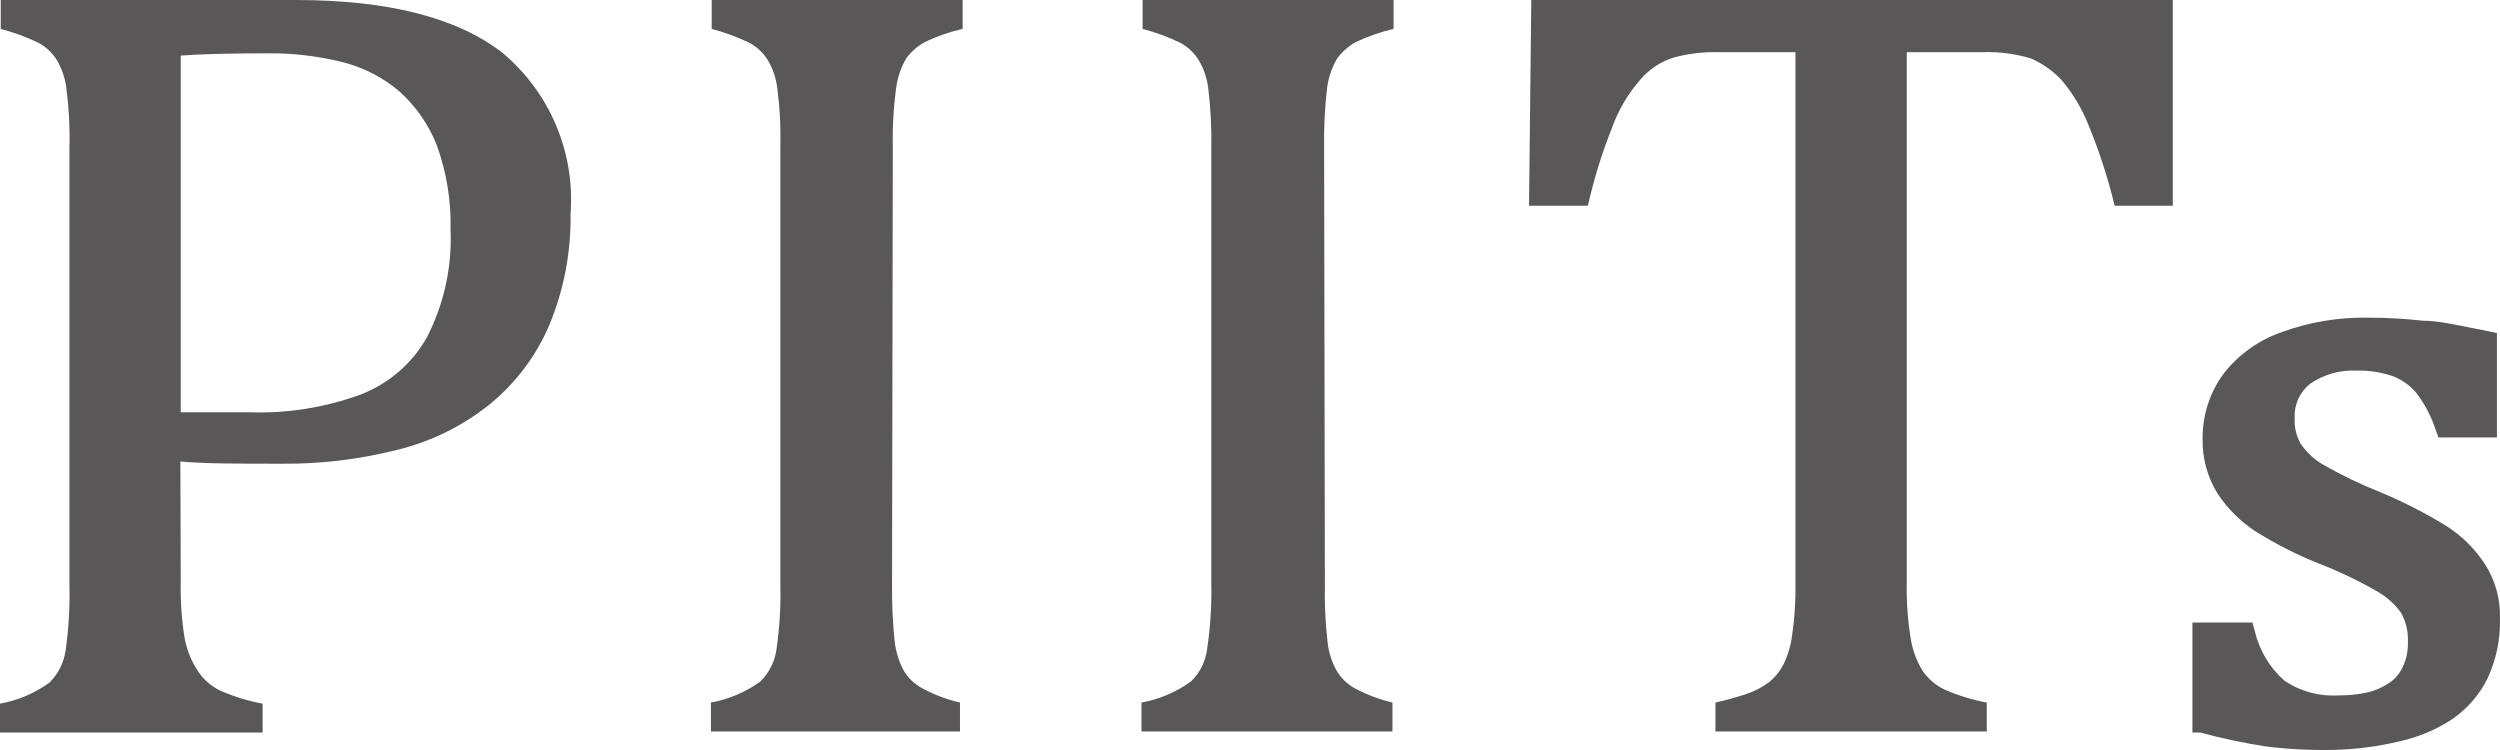 <svg width="150" height="45" viewBox="0 0 150 45" fill="none" xmlns="http://www.w3.org/2000/svg">
<path d="M10.845 34.92C10.821 36.036 10.897 37.152 11.072 38.255C11.2 38.979 11.477 39.669 11.887 40.282C12.216 40.773 12.669 41.169 13.2 41.431C14.019 41.792 14.877 42.056 15.758 42.22V43.954H0V42.22C1.071 42.026 2.085 41.595 2.966 40.958C3.5 40.43 3.842 39.741 3.94 38.998C4.122 37.707 4.198 36.404 4.166 35.1V8.877C4.2 7.687 4.139 6.497 3.985 5.317C3.915 4.703 3.715 4.112 3.396 3.582C3.127 3.157 2.753 2.808 2.309 2.568C1.583 2.22 0.825 1.941 0.045 1.735V0H17.728C23.298 0 27.441 1.059 30.158 3.177C31.557 4.352 32.657 5.841 33.365 7.521C34.074 9.201 34.371 11.025 34.233 12.842C34.268 15.12 33.836 17.381 32.965 19.488C32.167 21.369 30.915 23.025 29.32 24.309C27.686 25.606 25.784 26.529 23.75 27.012C21.53 27.567 19.247 27.839 16.958 27.823C14.309 27.823 12.271 27.823 10.822 27.688L10.845 34.92ZM10.845 24.737H14.966C17.233 24.816 19.493 24.456 21.622 23.678C23.327 23.028 24.747 21.799 25.63 20.209C26.648 18.217 27.132 15.998 27.033 13.765C27.074 12.055 26.797 10.352 26.218 8.741C25.732 7.491 24.956 6.371 23.954 5.475C22.959 4.632 21.781 4.03 20.513 3.717C19.084 3.364 17.616 3.19 16.143 3.199C13.788 3.199 12.022 3.244 10.845 3.334V24.737ZM53.523 35.033C53.51 36.191 53.563 37.35 53.682 38.502C53.754 39.109 53.938 39.697 54.225 40.237C54.489 40.686 54.873 41.053 55.335 41.296C56.046 41.684 56.808 41.972 57.599 42.152V43.887H42.656V42.152C43.727 41.959 44.741 41.527 45.622 40.891C46.156 40.362 46.498 39.673 46.595 38.93C46.778 37.64 46.854 36.336 46.822 35.033V8.877C46.855 7.687 46.795 6.497 46.641 5.317C46.571 4.703 46.37 4.112 46.052 3.582C45.783 3.157 45.409 2.808 44.965 2.568C44.239 2.22 43.48 1.941 42.701 1.735V0H57.757V1.735C56.974 1.909 56.215 2.174 55.493 2.523C55.056 2.76 54.677 3.091 54.384 3.492C54.063 4.031 53.856 4.629 53.773 5.249C53.61 6.451 53.542 7.664 53.569 8.877L53.523 35.033ZM79.493 35.033C79.468 36.192 79.52 37.351 79.651 38.502C79.712 39.111 79.897 39.702 80.195 40.237C80.456 40.68 80.831 41.046 81.281 41.296C81.996 41.677 82.757 41.965 83.546 42.152V43.887H68.489V42.152C69.561 41.959 70.574 41.527 71.455 40.891C71.998 40.369 72.342 39.676 72.429 38.93C72.621 37.641 72.705 36.337 72.678 35.033V8.877C72.7 7.687 72.639 6.498 72.497 5.317C72.427 4.703 72.226 4.112 71.908 3.582C71.639 3.157 71.265 2.808 70.821 2.568C70.095 2.218 69.337 1.939 68.557 1.735V0H83.613V1.735C82.833 1.917 82.074 2.181 81.349 2.523C80.916 2.766 80.538 3.096 80.24 3.492C79.92 4.031 79.712 4.629 79.629 5.249C79.488 6.453 79.427 7.665 79.447 8.877L79.493 35.033ZM91.877 0H130.367V12.346H126.88C126.484 10.701 125.962 9.09 125.318 7.525C124.932 6.544 124.389 5.631 123.711 4.821C123.194 4.267 122.57 3.823 121.877 3.515C120.925 3.222 119.929 3.092 118.933 3.132H114.405V34.92C114.381 36.036 114.457 37.152 114.632 38.255C114.734 38.947 114.973 39.613 115.334 40.215C115.663 40.705 116.116 41.101 116.647 41.364C117.466 41.724 118.324 41.989 119.205 42.152V43.887H102.926V42.152C103.628 41.994 104.262 41.814 104.805 41.634C105.284 41.471 105.735 41.235 106.141 40.935C106.498 40.645 106.791 40.285 107.002 39.877C107.271 39.331 107.447 38.745 107.522 38.142C107.682 37.076 107.75 35.998 107.726 34.92V3.132H103.198C102.267 3.1 101.336 3.207 100.436 3.447C99.651 3.69 98.952 4.152 98.421 4.776C97.679 5.624 97.103 6.602 96.723 7.66C96.116 9.181 95.632 10.748 95.273 12.346H91.742L91.877 0ZM140.148 44.991C138.749 45.026 137.349 44.959 135.96 44.788C134.632 44.583 133.317 44.304 132.02 43.954H131.545V37.353H135.144L135.28 37.827C135.542 38.995 136.168 40.052 137.069 40.845C138.028 41.489 139.175 41.798 140.329 41.724C140.877 41.727 141.423 41.675 141.959 41.566C142.427 41.469 142.873 41.286 143.273 41.026C143.645 40.799 143.944 40.471 144.133 40.079C144.379 39.591 144.496 39.048 144.473 38.502C144.5 37.898 144.359 37.298 144.065 36.768C143.702 36.266 143.24 35.844 142.707 35.529C141.548 34.855 140.336 34.275 139.084 33.794C137.777 33.268 136.519 32.627 135.326 31.879C134.424 31.289 133.654 30.523 133.061 29.626C132.454 28.653 132.14 27.527 132.156 26.382C132.131 24.968 132.568 23.585 133.401 22.439C134.305 21.272 135.533 20.395 136.933 19.916C138.586 19.318 140.336 19.027 142.095 19.06C143.184 19.06 144.273 19.121 145.356 19.24C146.397 19.24 147.62 19.555 149.295 19.871L149.816 19.983V26.247H146.306L146.148 25.818C145.889 25.006 145.491 24.243 144.971 23.566C144.584 23.108 144.085 22.759 143.522 22.552C142.843 22.328 142.131 22.221 141.416 22.236C140.418 22.184 139.431 22.461 138.609 23.025C138.301 23.268 138.056 23.581 137.895 23.938C137.733 24.295 137.66 24.684 137.68 25.075C137.649 25.617 137.775 26.156 138.042 26.63C138.381 27.122 138.821 27.537 139.333 27.846C140.437 28.486 141.587 29.043 142.774 29.513C144.179 30.095 145.534 30.788 146.827 31.586C147.731 32.173 148.502 32.94 149.091 33.839C149.718 34.812 150.033 35.951 149.997 37.106C150.031 38.348 149.775 39.582 149.25 40.71C148.766 41.685 148.041 42.522 147.144 43.143C146.186 43.775 145.119 44.225 143.997 44.473C142.736 44.778 141.446 44.952 140.148 44.991Z" fill="#595757"/>
</svg>
